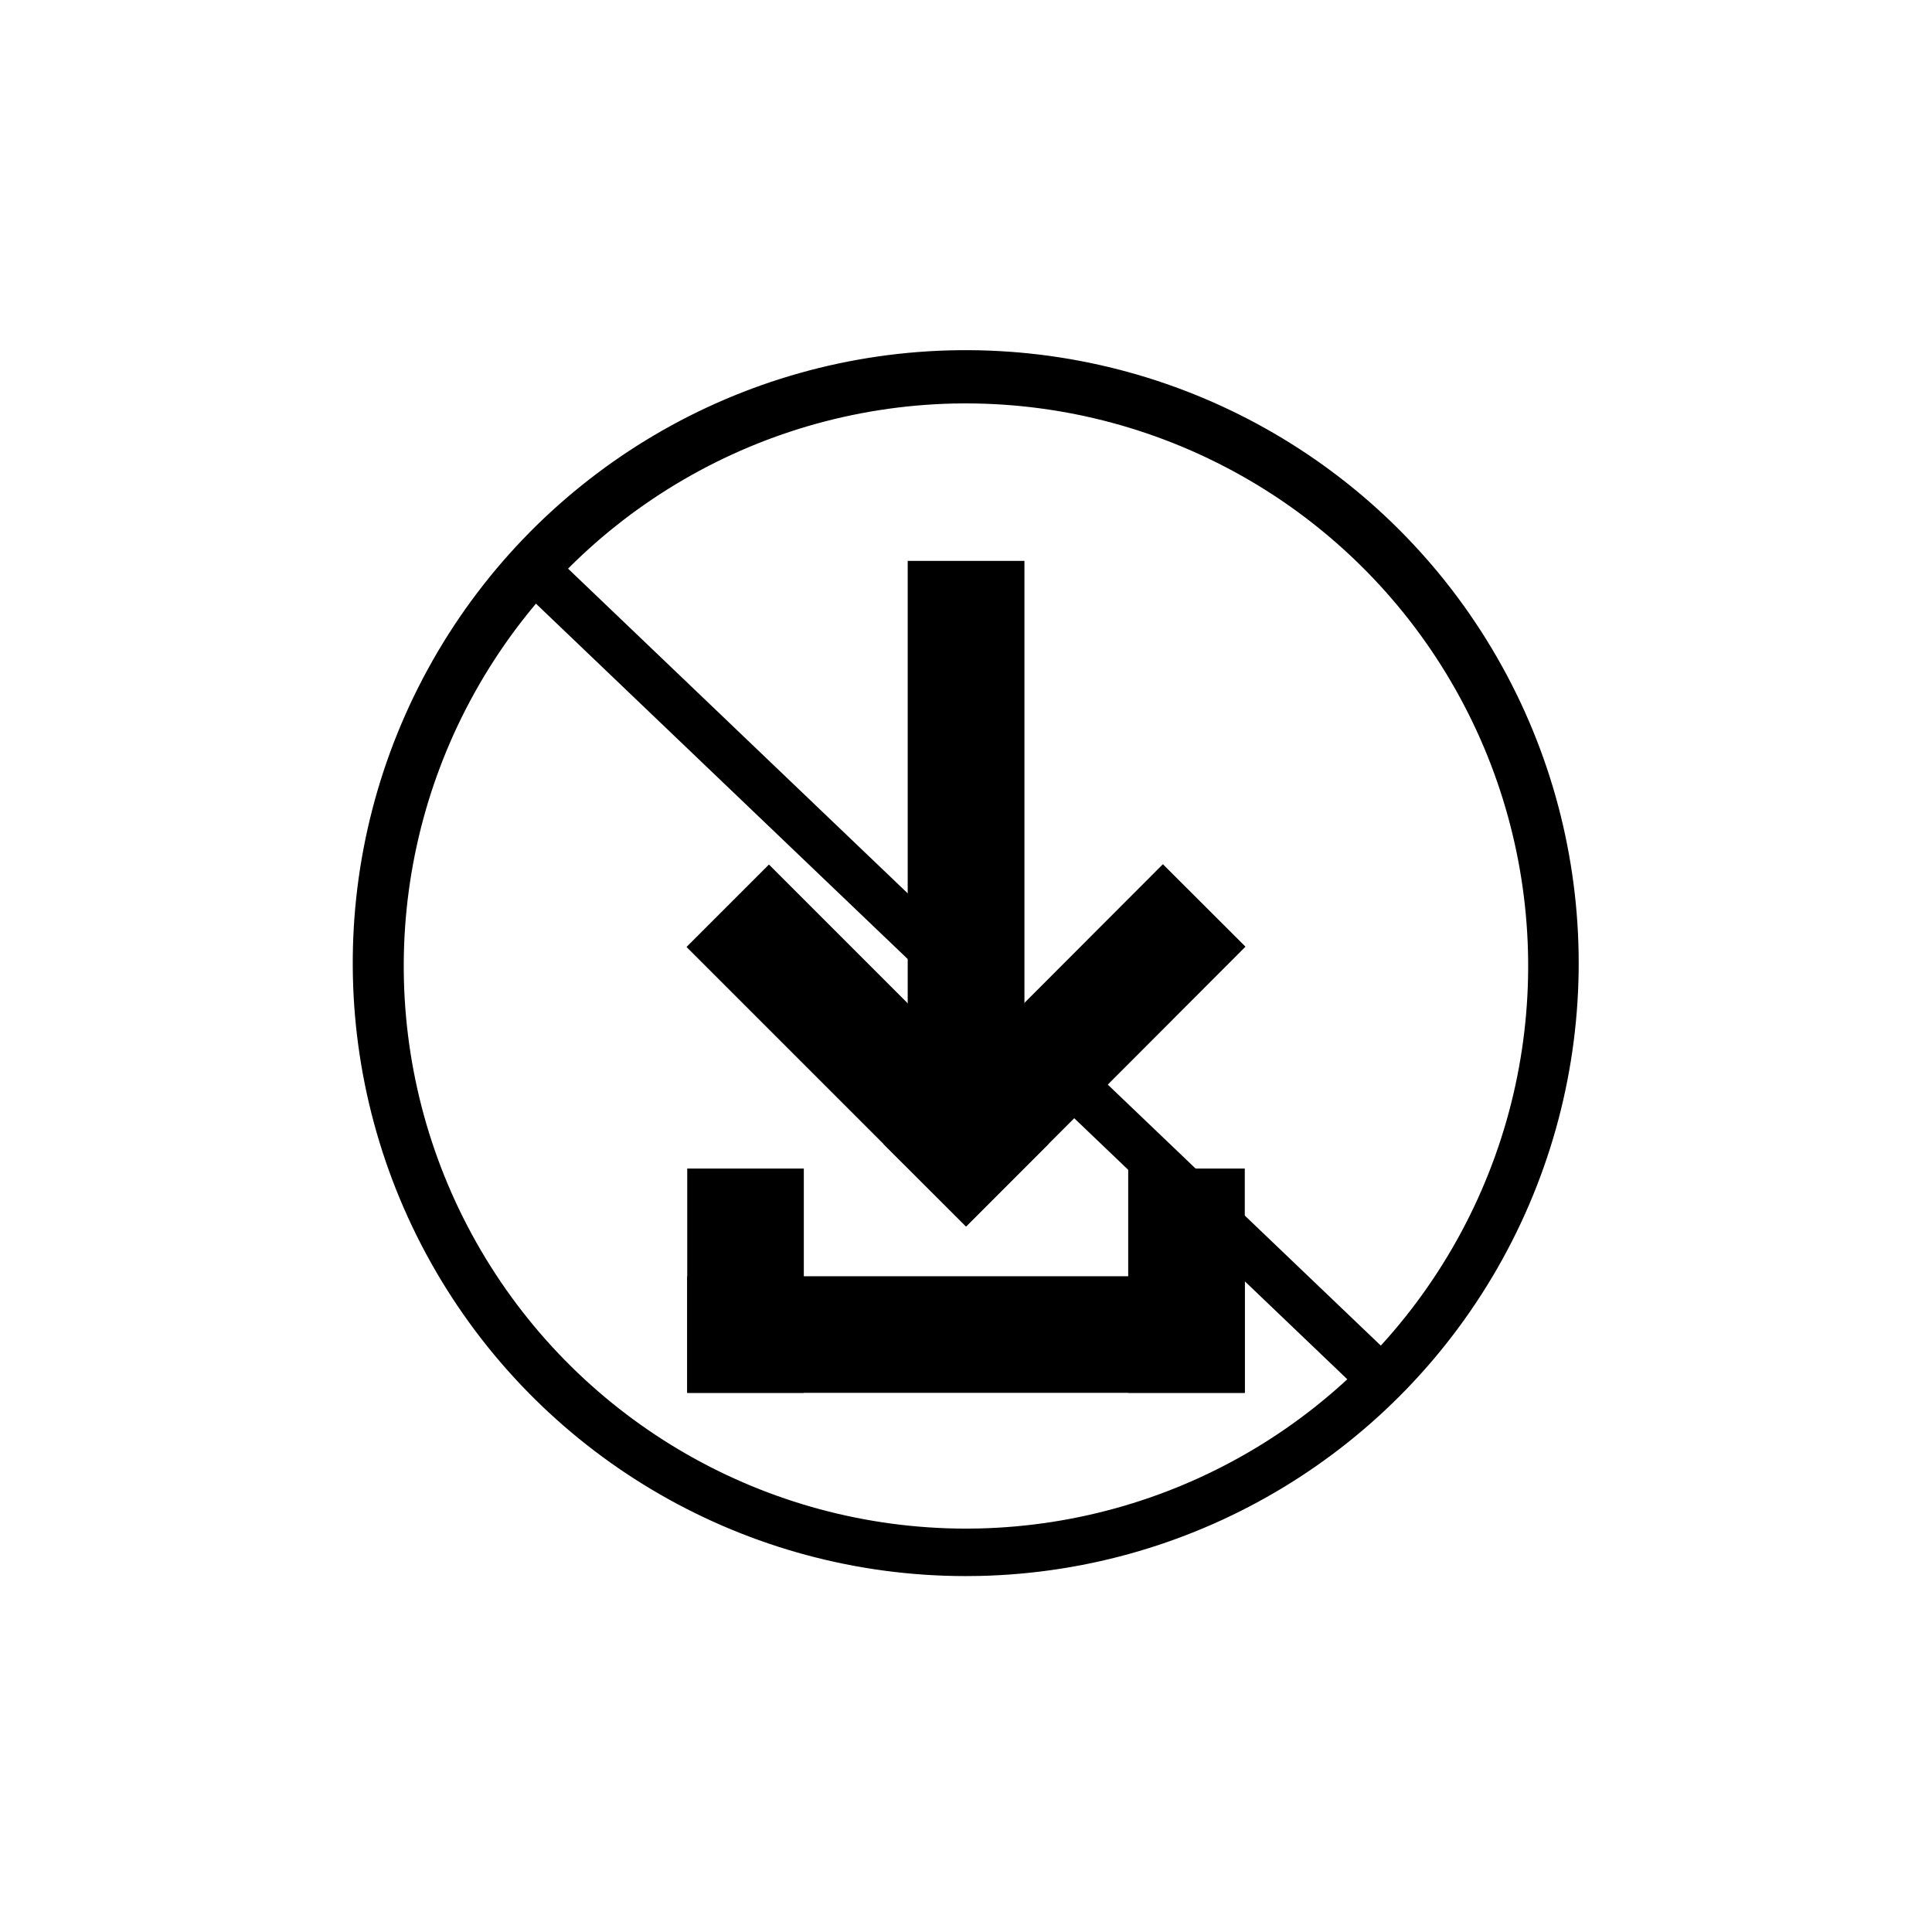 <?xml version="1.0" encoding="UTF-8"?>
<!-- Uploaded to: SVG Repo, www.svgrepo.com, Generator: SVG Repo Mixer Tools -->
<svg fill="#000000" width="800px" height="800px" version="1.1" viewBox="144 144 512 512" xmlns="http://www.w3.org/2000/svg">
 <g>
  <path d="m326.12 482.22h147.75v30.895h-147.75z"/>
  <path d="m357.02 453.68v59.438h-30.895v-59.438z"/>
  <path d="m473.88 453.68v59.438h-30.895v-59.438z"/>
  <path d="m347.78 373.11 74.059 74.059-21.844 21.844-74.059-74.059z"/>
  <path d="m378.14 447.18 74.035-74.156 21.891 21.855-74.035 74.156z"/>
  <path d="m384.55 292.64h30.934v152.93h-30.934z"/>
  <path d="m283.54 301.59 8.695-9.098 224.42 214.54-8.695 9.098z"/>
  <path d="m399.89 561.68c-57.812-0.012-111.26-30.75-140.35-80.711-29.086-49.965-29.426-111.62-0.895-161.9s81.637-81.609 139.45-82.262c57.805-0.652 111.61 29.469 141.27 79.09 29.66 49.625 30.711 111.27 2.762 161.88-27.949 50.605-80.691 82.543-138.48 83.863zm0.195-310.78-3.445 0.039h-0.004c-52.816 1.227-101.04 30.316-126.77 76.461-25.727 46.148-25.109 102.46 1.621 148.04 26.73 45.57 75.582 73.594 128.41 73.66l3.445-0.039c52.816-1.227 101.04-30.312 126.77-76.461 25.727-46.145 25.109-102.46-1.621-148.03s-75.582-73.594-128.41-73.664z"/>
 </g>
</svg>
